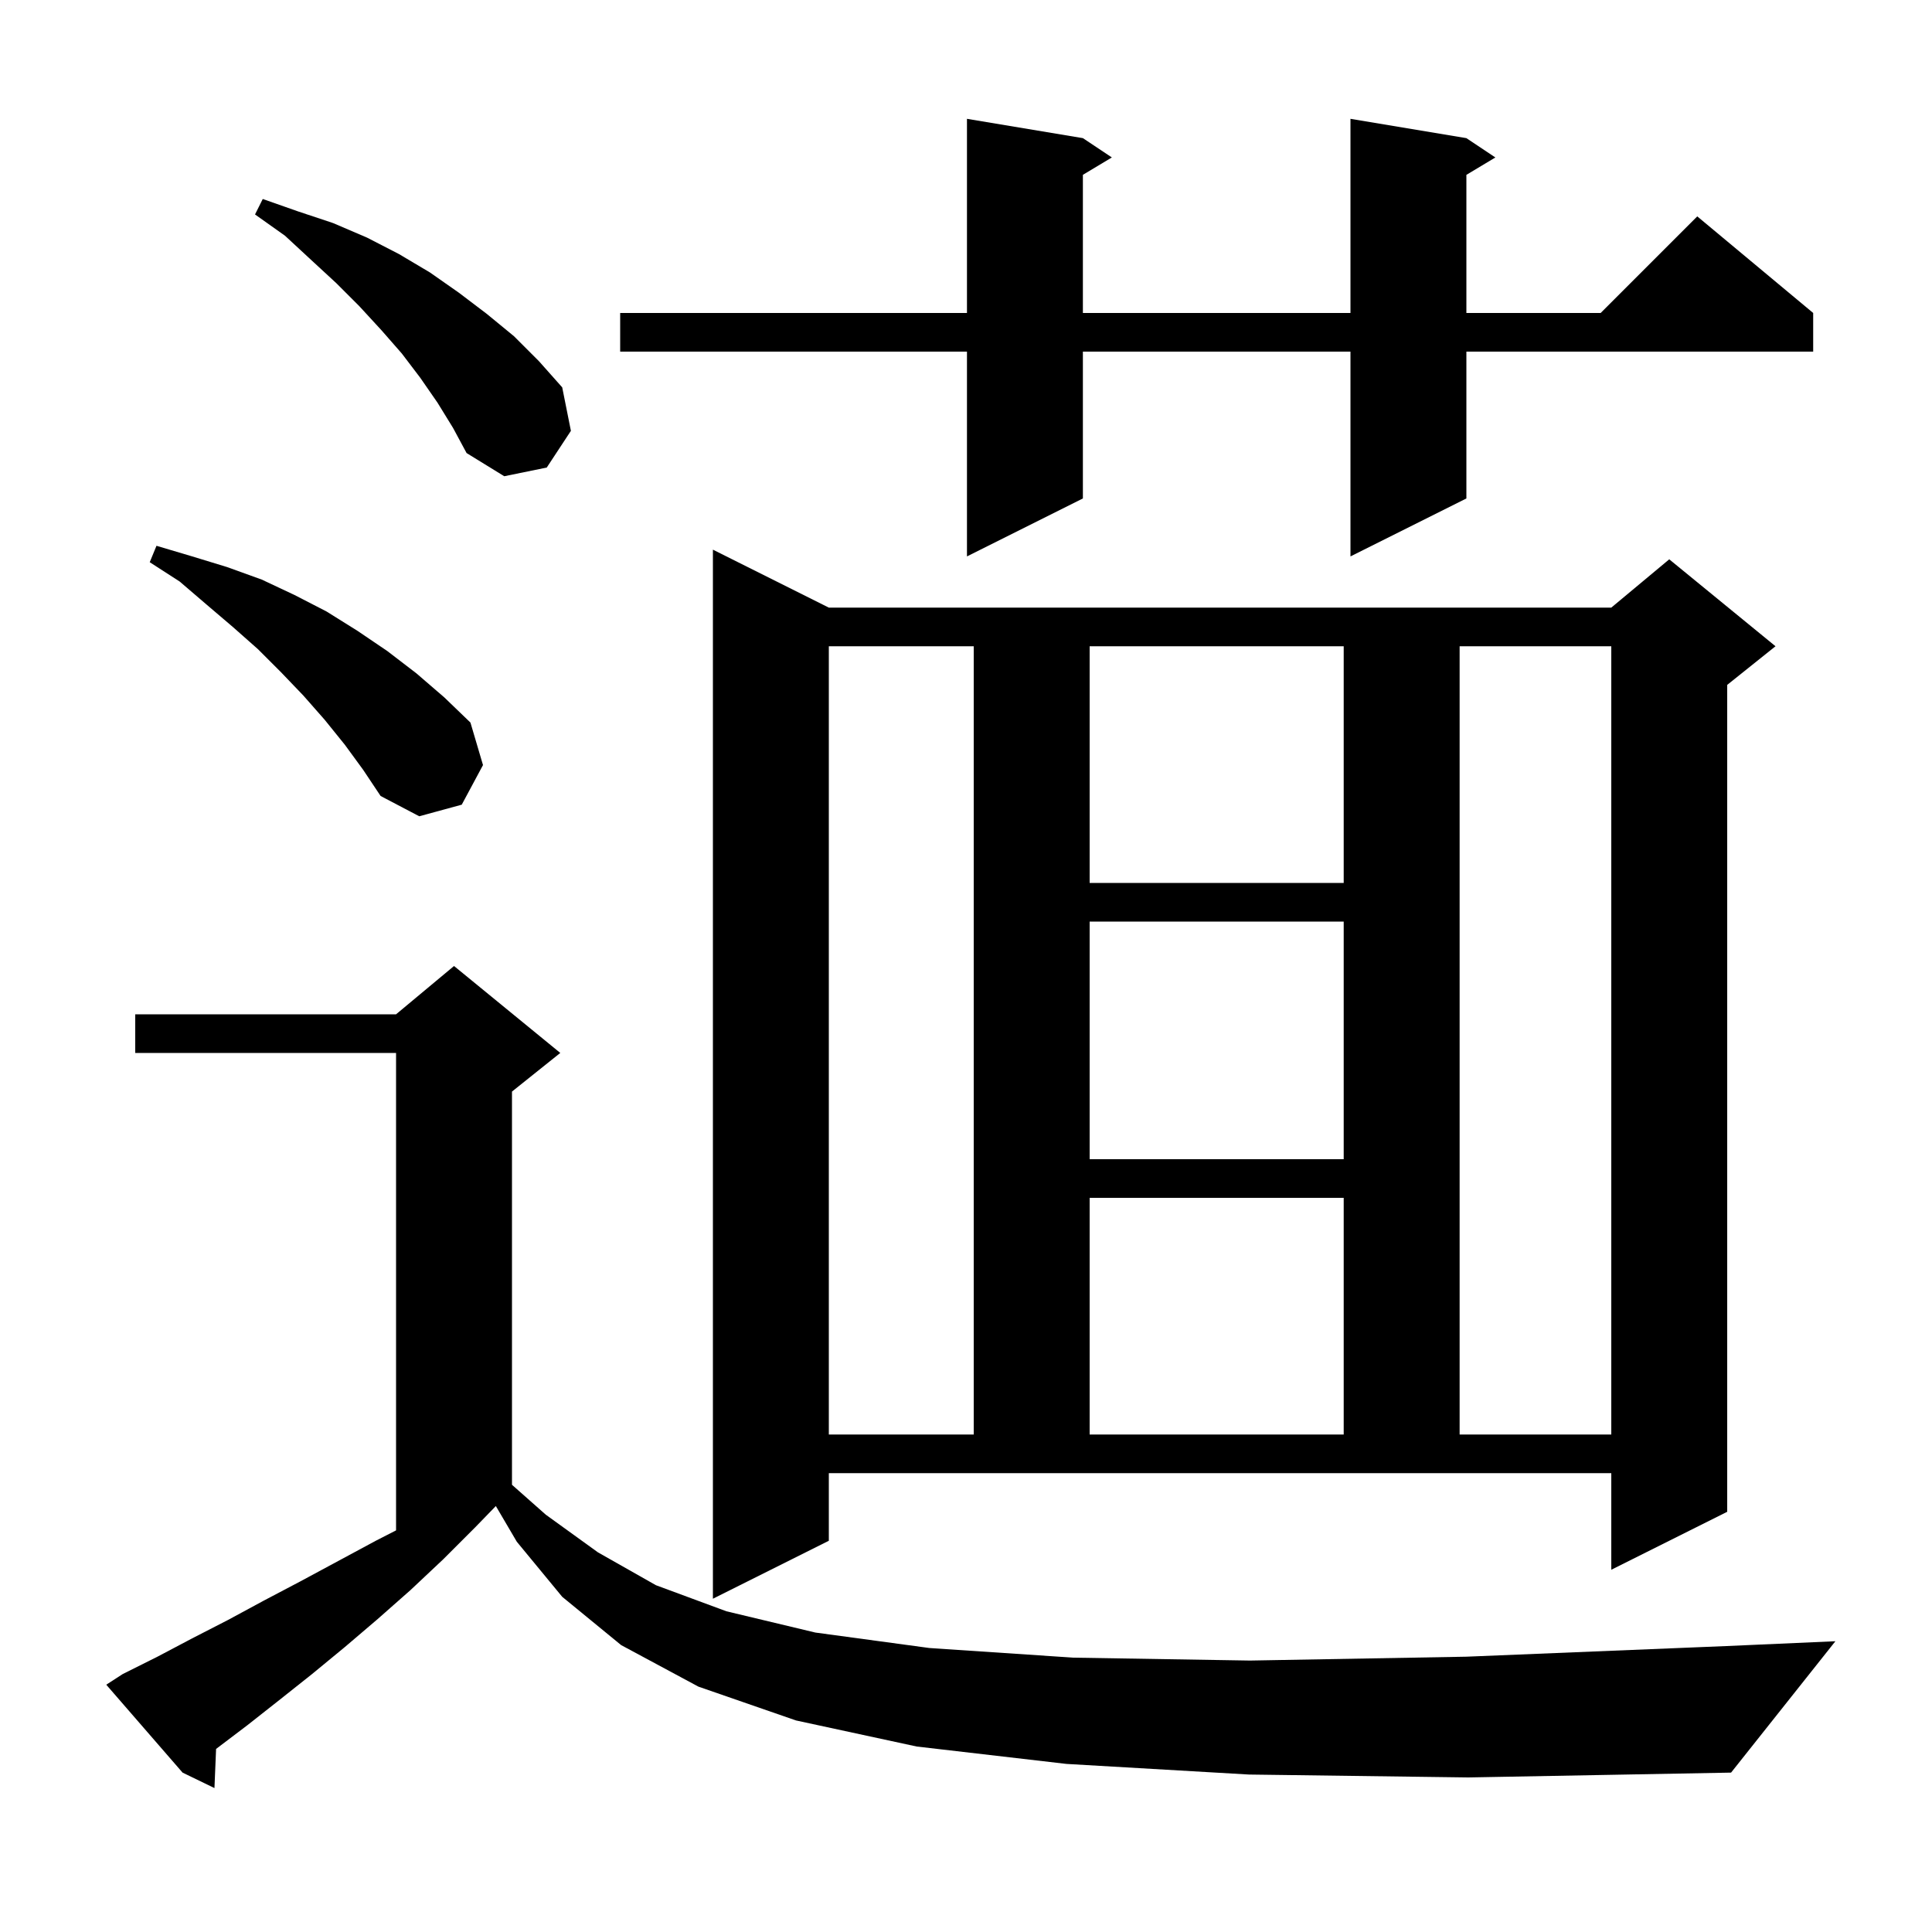 <svg xmlns="http://www.w3.org/2000/svg" xmlns:xlink="http://www.w3.org/1999/xlink" version="1.1" baseProfile="full" viewBox="0 0 200 200" width="200" height="200"><g fill="currentColor"><path d="M 129.3 183.7 L 110.4 182.6 L 94.9 180.8 L 82.4 178.1 L 72.3 174.6 L 64.3 170.3 L 58.2 165.3 L 53.5 159.6 L 51.33 155.905 L 49.2 158.1 L 45.9 161.4 L 42.5 164.6 L 39.1 167.6 L 35.7 170.5 L 32.3 173.3 L 28.9 176.0 L 25.6 178.6 L 22.369 181.048 L 22.2 185.1 L 18.9 183.5 L 11.0 174.4 L 12.7 173.3 L 16.3 171.5 L 19.9 169.6 L 23.6 167.7 L 27.3 165.7 L 31.1 163.7 L 38.9 159.5 L 41.0 158.424 L 41.0 109.0 L 14.0 109.0 L 14.0 105.0 L 41.0 105.0 L 47.0 100.0 L 58.0 109.0 L 53.0 113.0 L 53.0 153.704 L 56.5 156.8 L 61.9 160.7 L 67.9 164.1 L 75.2 166.8 L 84.4 169.0 L 96.2 170.6 L 111.1 171.6 L 129.4 171.9 L 151.8 171.5 L 178.7 170.4 L 190.0 169.9 L 179.2 183.5 L 152.0 184.0 Z M 85.8 159.5 L 73.8 165.5 L 73.8 56.9 L 85.8 62.9 L 166.8 62.9 L 172.8 57.9 L 183.8 66.9 L 178.8 70.9 L 178.8 156.5 L 166.8 162.5 L 166.8 152.5 L 85.8 152.5 Z M 85.8 66.9 L 85.8 148.5 L 100.8 148.5 L 100.8 66.9 Z M 112.8 124.0 L 112.8 148.5 L 139.1 148.5 L 139.1 124.0 Z M 151.1 66.9 L 151.1 148.5 L 166.8 148.5 L 166.8 66.9 Z M 112.8 95.4 L 112.8 120.0 L 139.1 120.0 L 139.1 95.4 Z M 112.8 66.9 L 112.8 91.4 L 139.1 91.4 L 139.1 66.9 Z M 35.7 77.1 L 33.6 74.5 L 31.4 72.0 L 29.1 69.6 L 26.7 67.2 L 24.1 64.9 L 21.4 62.6 L 18.6 60.2 L 15.5 58.2 L 16.2 56.5 L 19.9 57.6 L 23.5 58.7 L 27.1 60.0 L 30.5 61.6 L 33.8 63.3 L 37.0 65.3 L 40.1 67.4 L 43.1 69.7 L 46.0 72.2 L 48.7 74.8 L 50.0 79.2 L 47.8 83.3 L 43.4 84.5 L 39.4 82.4 L 37.6 79.7 Z M 151.8 14.3 L 154.8 16.3 L 151.8 18.1 L 151.8 32.4 L 165.7 32.4 L 175.7 22.4 L 187.7 32.4 L 187.7 36.4 L 151.8 36.4 L 151.8 51.6 L 139.8 57.6 L 139.8 36.4 L 112.1 36.4 L 112.1 51.6 L 100.1 57.6 L 100.1 36.4 L 64.2 36.4 L 64.2 32.4 L 100.1 32.4 L 100.1 12.3 L 112.1 14.3 L 115.1 16.3 L 112.1 18.1 L 112.1 32.4 L 139.8 32.4 L 139.8 12.3 Z M 45.3 41.7 L 43.5 39.1 L 41.6 36.6 L 39.5 34.2 L 37.2 31.7 L 34.8 29.3 L 32.2 26.9 L 29.5 24.4 L 26.4 22.2 L 27.2 20.6 L 30.9 21.9 L 34.5 23.1 L 38.0 24.6 L 41.3 26.3 L 44.5 28.2 L 47.5 30.3 L 50.4 32.5 L 53.2 34.8 L 55.8 37.4 L 58.2 40.1 L 59.1 44.6 L 56.6 48.4 L 52.2 49.3 L 48.3 46.9 L 46.9 44.3 Z "/></g></svg>